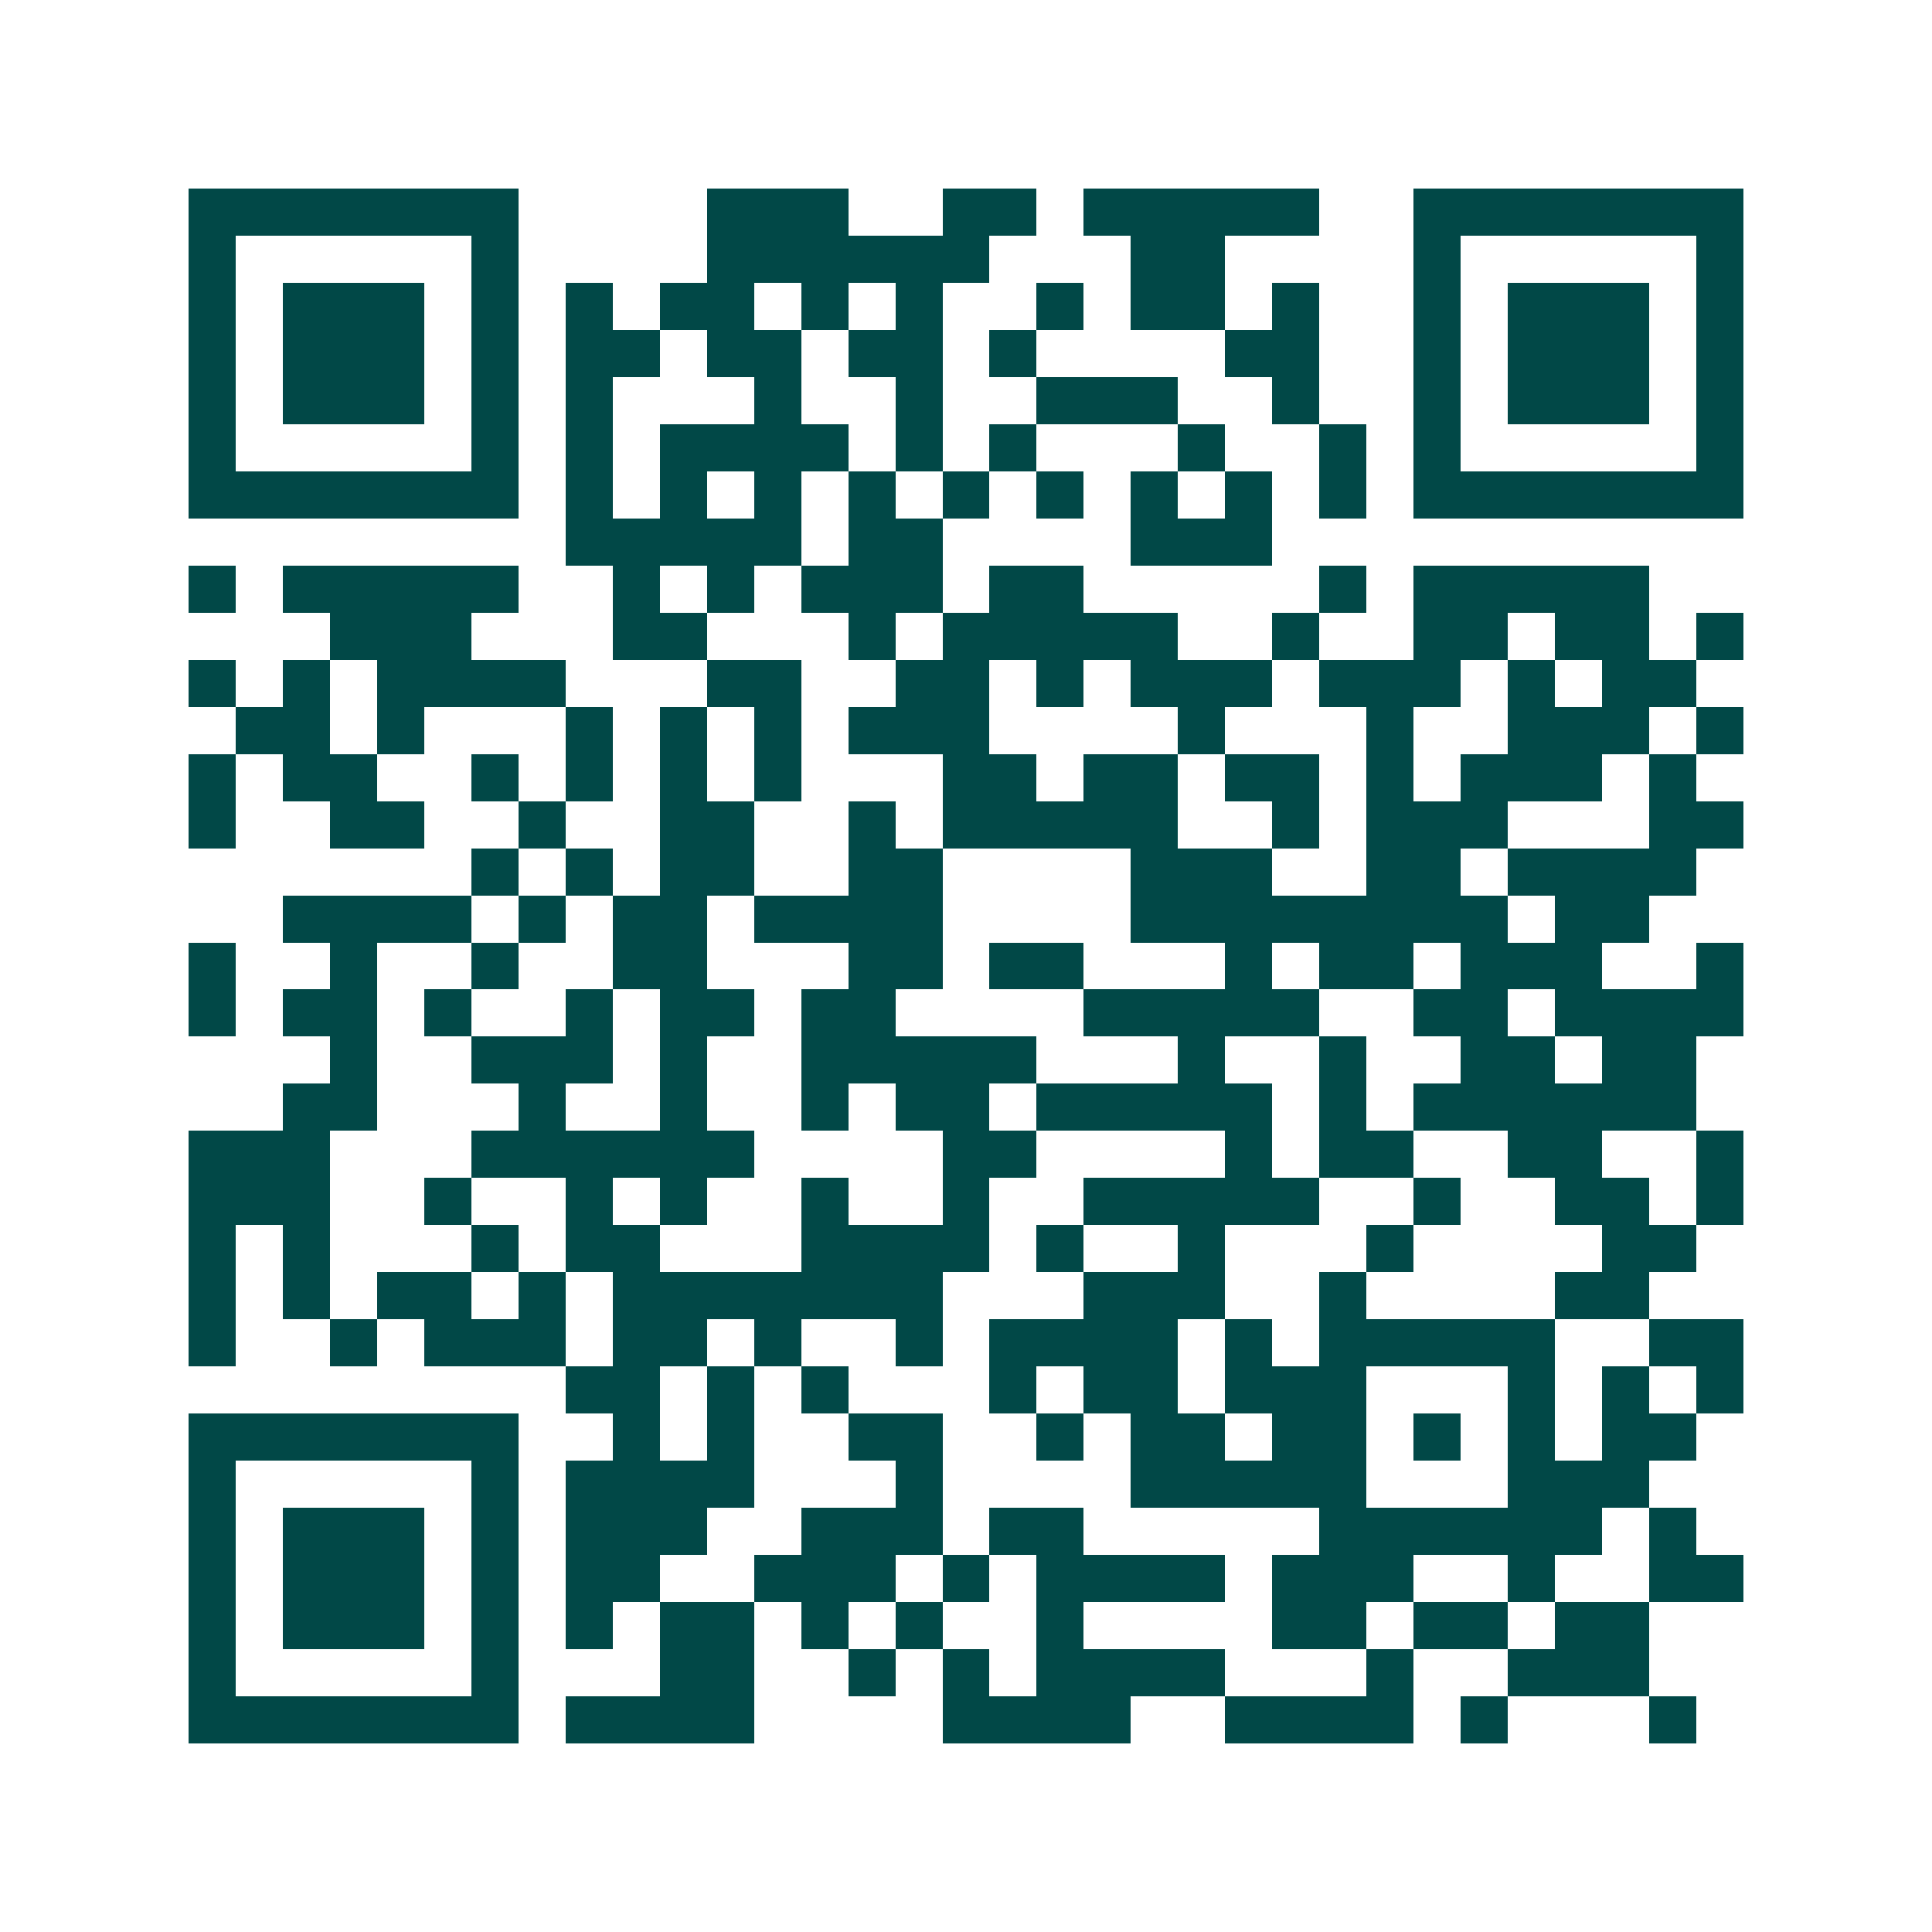 <svg xmlns="http://www.w3.org/2000/svg" width="200" height="200" viewBox="0 0 41 41" shape-rendering="crispEdges"><path fill="#ffffff" d="M0 0h41v41H0z"/><path stroke="#014847" d="M4 4.5h7m4 0h3m2 0h2m1 0h5m2 0h7M4 5.5h1m5 0h1m4 0h6m3 0h2m4 0h1m5 0h1M4 6.5h1m1 0h3m1 0h1m1 0h1m1 0h2m1 0h1m1 0h1m2 0h1m1 0h2m1 0h1m2 0h1m1 0h3m1 0h1M4 7.5h1m1 0h3m1 0h1m1 0h2m1 0h2m1 0h2m1 0h1m4 0h2m2 0h1m1 0h3m1 0h1M4 8.5h1m1 0h3m1 0h1m1 0h1m3 0h1m2 0h1m2 0h3m2 0h1m2 0h1m1 0h3m1 0h1M4 9.5h1m5 0h1m1 0h1m1 0h4m1 0h1m1 0h1m3 0h1m2 0h1m1 0h1m5 0h1M4 10.5h7m1 0h1m1 0h1m1 0h1m1 0h1m1 0h1m1 0h1m1 0h1m1 0h1m1 0h1m1 0h7M12 11.5h5m1 0h2m4 0h3M4 12.5h1m1 0h5m2 0h1m1 0h1m1 0h3m1 0h2m5 0h1m1 0h5M7 13.5h3m3 0h2m3 0h1m1 0h5m2 0h1m2 0h2m1 0h2m1 0h1M4 14.5h1m1 0h1m1 0h4m3 0h2m2 0h2m1 0h1m1 0h3m1 0h3m1 0h1m1 0h2M5 15.5h2m1 0h1m3 0h1m1 0h1m1 0h1m1 0h3m4 0h1m3 0h1m2 0h3m1 0h1M4 16.5h1m1 0h2m2 0h1m1 0h1m1 0h1m1 0h1m3 0h2m1 0h2m1 0h2m1 0h1m1 0h3m1 0h1M4 17.5h1m2 0h2m2 0h1m2 0h2m2 0h1m1 0h5m2 0h1m1 0h3m3 0h2M10 18.5h1m1 0h1m1 0h2m2 0h2m4 0h3m2 0h2m1 0h4M6 19.5h4m1 0h1m1 0h2m1 0h4m4 0h8m1 0h2M4 20.5h1m2 0h1m2 0h1m2 0h2m3 0h2m1 0h2m3 0h1m1 0h2m1 0h3m2 0h1M4 21.5h1m1 0h2m1 0h1m2 0h1m1 0h2m1 0h2m4 0h5m2 0h2m1 0h4M7 22.5h1m2 0h3m1 0h1m2 0h5m3 0h1m2 0h1m2 0h2m1 0h2M6 23.5h2m3 0h1m2 0h1m2 0h1m1 0h2m1 0h5m1 0h1m1 0h6M4 24.5h3m3 0h6m4 0h2m4 0h1m1 0h2m2 0h2m2 0h1M4 25.5h3m2 0h1m2 0h1m1 0h1m2 0h1m2 0h1m2 0h5m2 0h1m2 0h2m1 0h1M4 26.5h1m1 0h1m3 0h1m1 0h2m3 0h4m1 0h1m2 0h1m3 0h1m4 0h2M4 27.5h1m1 0h1m1 0h2m1 0h1m1 0h7m3 0h3m2 0h1m4 0h2M4 28.5h1m2 0h1m1 0h3m1 0h2m1 0h1m2 0h1m1 0h4m1 0h1m1 0h5m2 0h2M12 29.5h2m1 0h1m1 0h1m3 0h1m1 0h2m1 0h3m3 0h1m1 0h1m1 0h1M4 30.5h7m2 0h1m1 0h1m2 0h2m2 0h1m1 0h2m1 0h2m1 0h1m1 0h1m1 0h2M4 31.5h1m5 0h1m1 0h4m3 0h1m4 0h5m3 0h3M4 32.5h1m1 0h3m1 0h1m1 0h3m2 0h3m1 0h2m5 0h6m1 0h1M4 33.5h1m1 0h3m1 0h1m1 0h2m2 0h3m1 0h1m1 0h4m1 0h3m2 0h1m2 0h2M4 34.5h1m1 0h3m1 0h1m1 0h1m1 0h2m1 0h1m1 0h1m2 0h1m4 0h2m1 0h2m1 0h2M4 35.5h1m5 0h1m3 0h2m2 0h1m1 0h1m1 0h4m3 0h1m2 0h3M4 36.5h7m1 0h4m4 0h4m2 0h4m1 0h1m3 0h1"/></svg>
